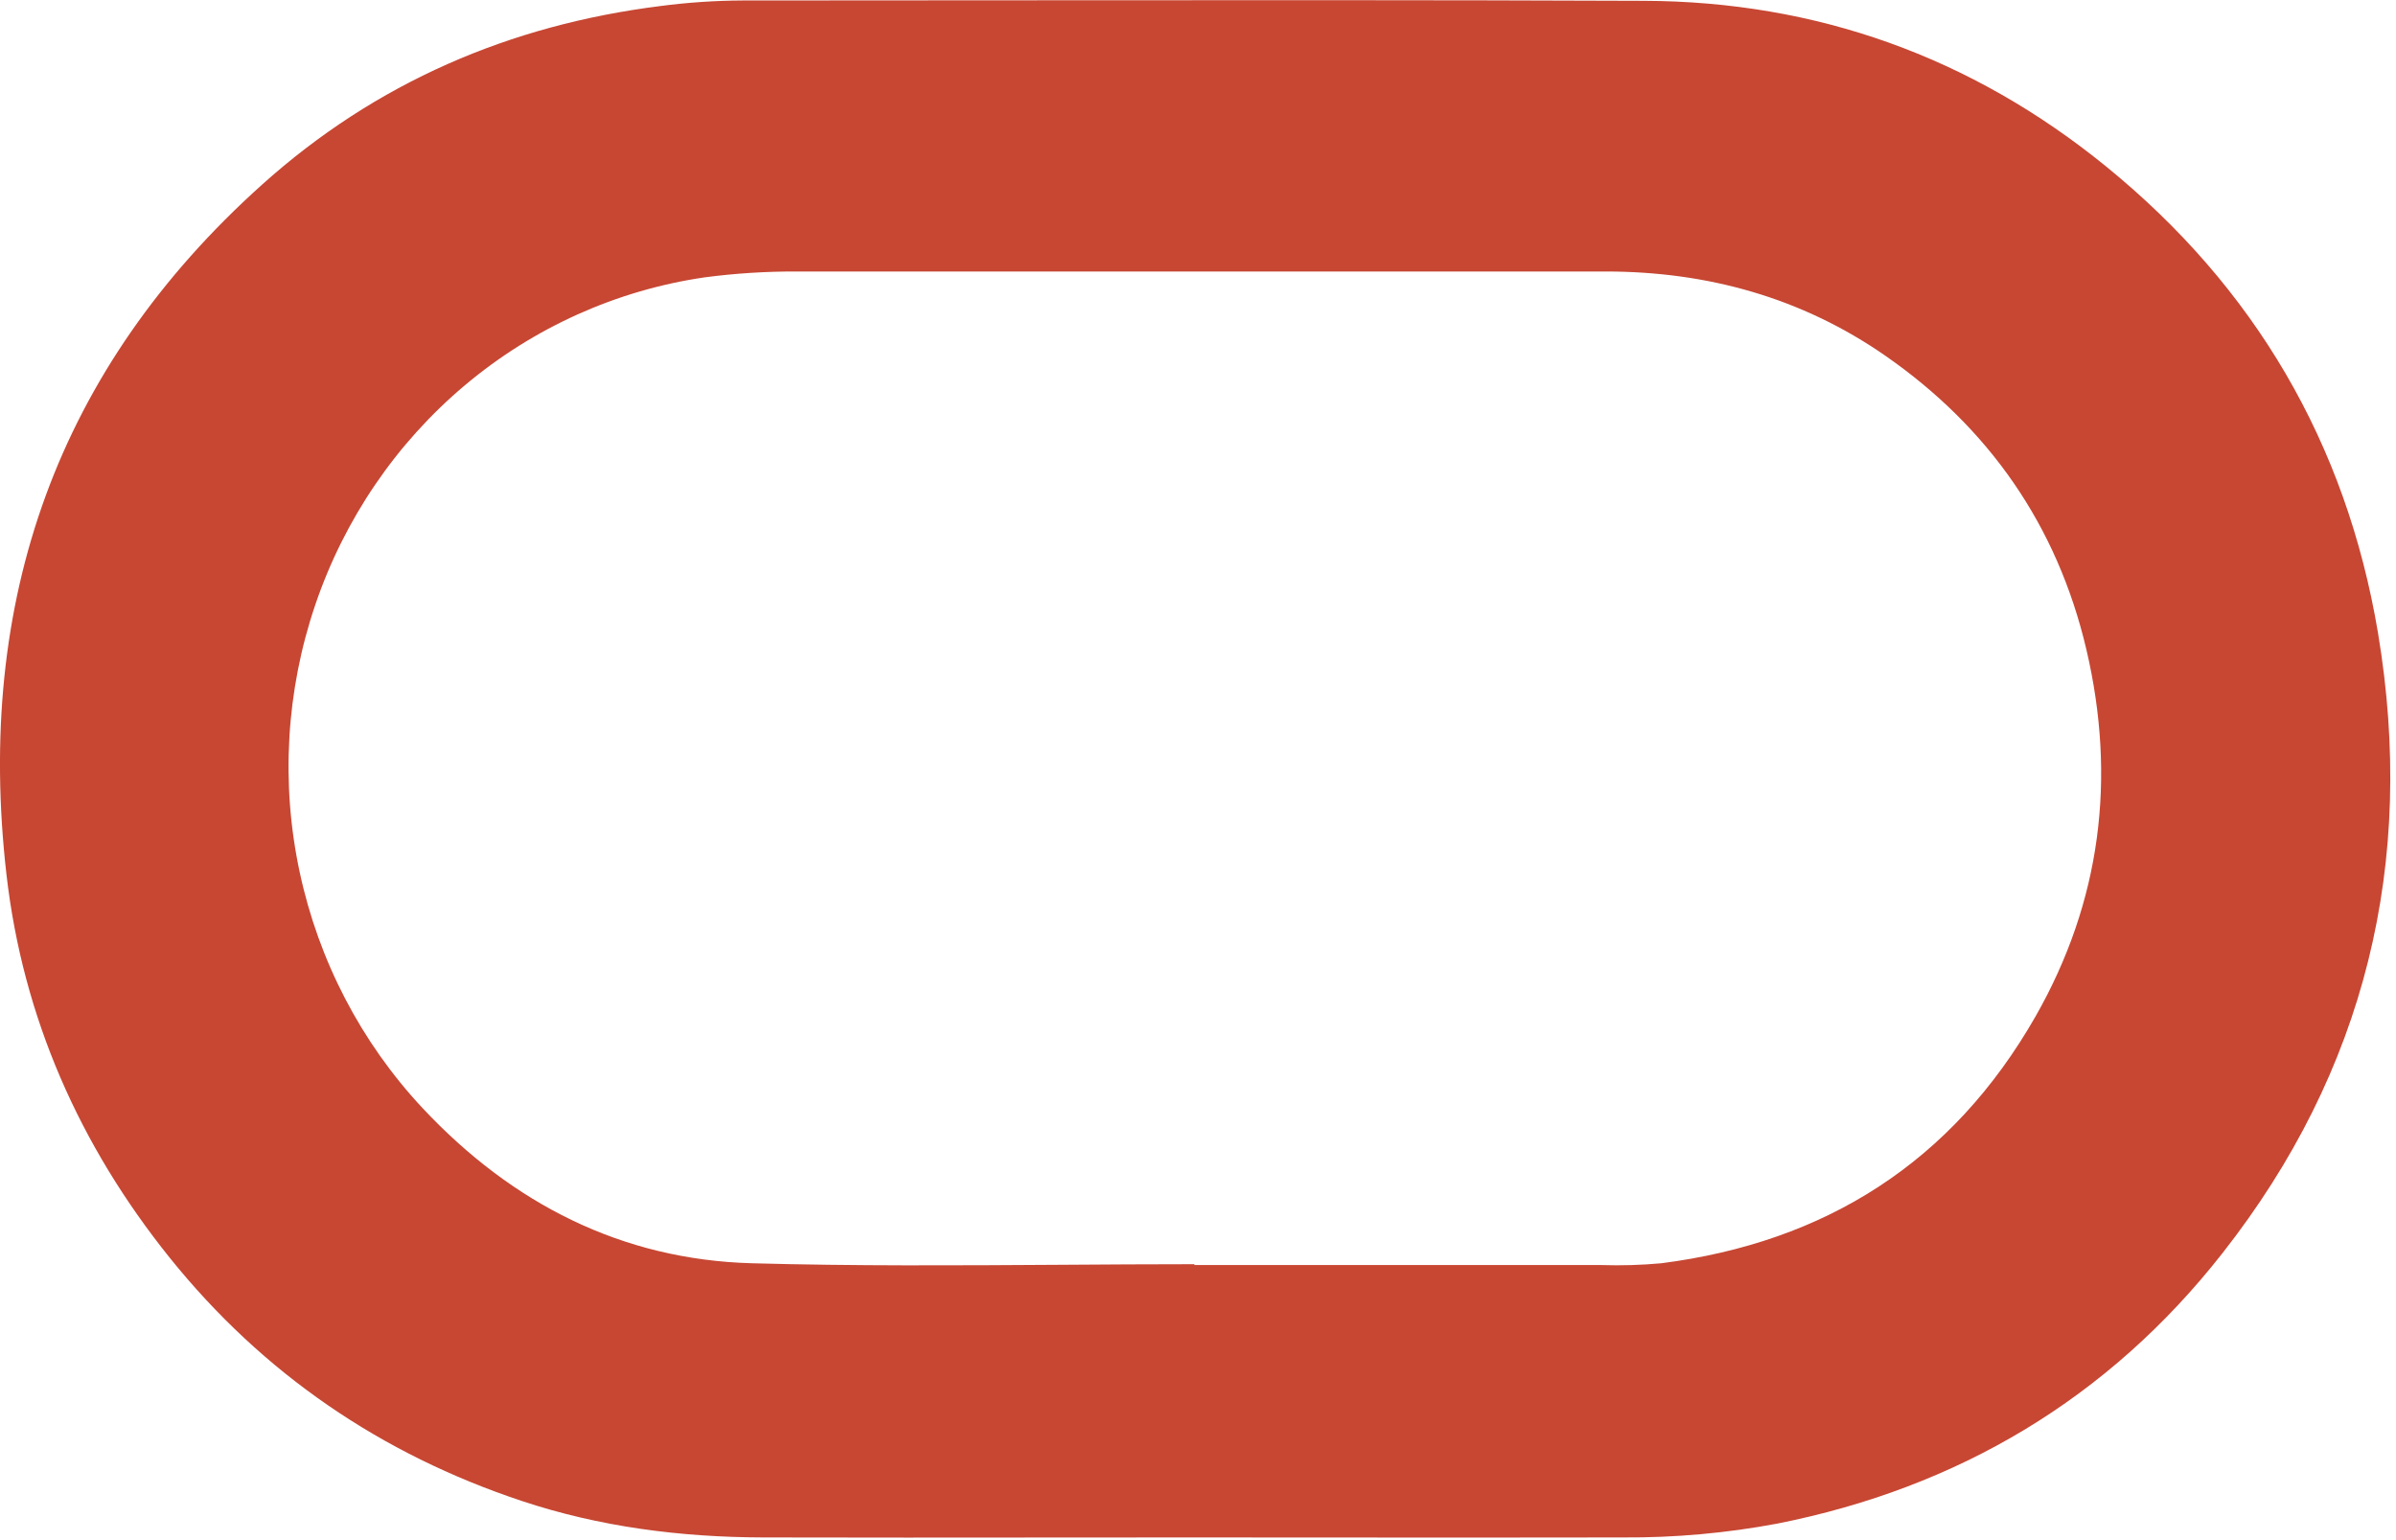 <svg width="56" height="36" viewBox="0 0 56 36" fill="none" xmlns="http://www.w3.org/2000/svg">
<path fill-rule="evenodd" clip-rule="evenodd" d="M24.553 35.939C25.673 35.938 26.793 35.937 27.913 35.937C29.026 35.937 30.138 35.938 31.25 35.939C33.475 35.94 35.7 35.942 37.925 35.937C39.138 35.945 40.349 35.837 41.542 35.613C45.753 34.777 49.272 32.7 51.945 29.291C55.284 25.038 56.474 20.159 55.58 14.798C54.836 10.354 52.685 6.706 49.222 3.889C46.068 1.324 42.449 0.034 38.423 0.019C33.464 -0.001 28.51 0.003 23.557 0.007C21.493 0.009 19.428 0.011 17.364 0.011C16.719 0.014 16.075 0.057 15.435 0.141C11.919 0.582 8.782 1.928 6.12 4.32C1.343 8.609 -0.583 14.032 0.151 20.441C0.536 23.796 1.866 26.782 3.964 29.396C6.151 32.116 8.912 33.99 12.185 35.081C14.019 35.693 15.912 35.931 17.834 35.937C20.073 35.943 22.313 35.941 24.553 35.939ZM24.779 29.564C25.825 29.557 26.871 29.55 27.917 29.55V29.57H37.429C37.896 29.585 38.364 29.571 38.83 29.528C42.656 29.037 45.626 27.175 47.58 23.75C49.104 21.071 49.468 18.192 48.764 15.184C48.081 12.274 46.477 9.994 44.072 8.32C42.106 6.953 39.896 6.346 37.523 6.346H18.628C17.907 6.343 17.186 6.389 16.47 6.483C14.41 6.783 12.47 7.656 10.865 9.006C9.259 10.357 8.049 12.133 7.368 14.139C6.687 16.145 6.56 18.304 7.003 20.379C7.445 22.453 8.439 24.364 9.875 25.9C11.973 28.14 14.535 29.444 17.571 29.528C19.972 29.595 22.376 29.579 24.779 29.564Z" fill="#C74733"/>
</svg>
